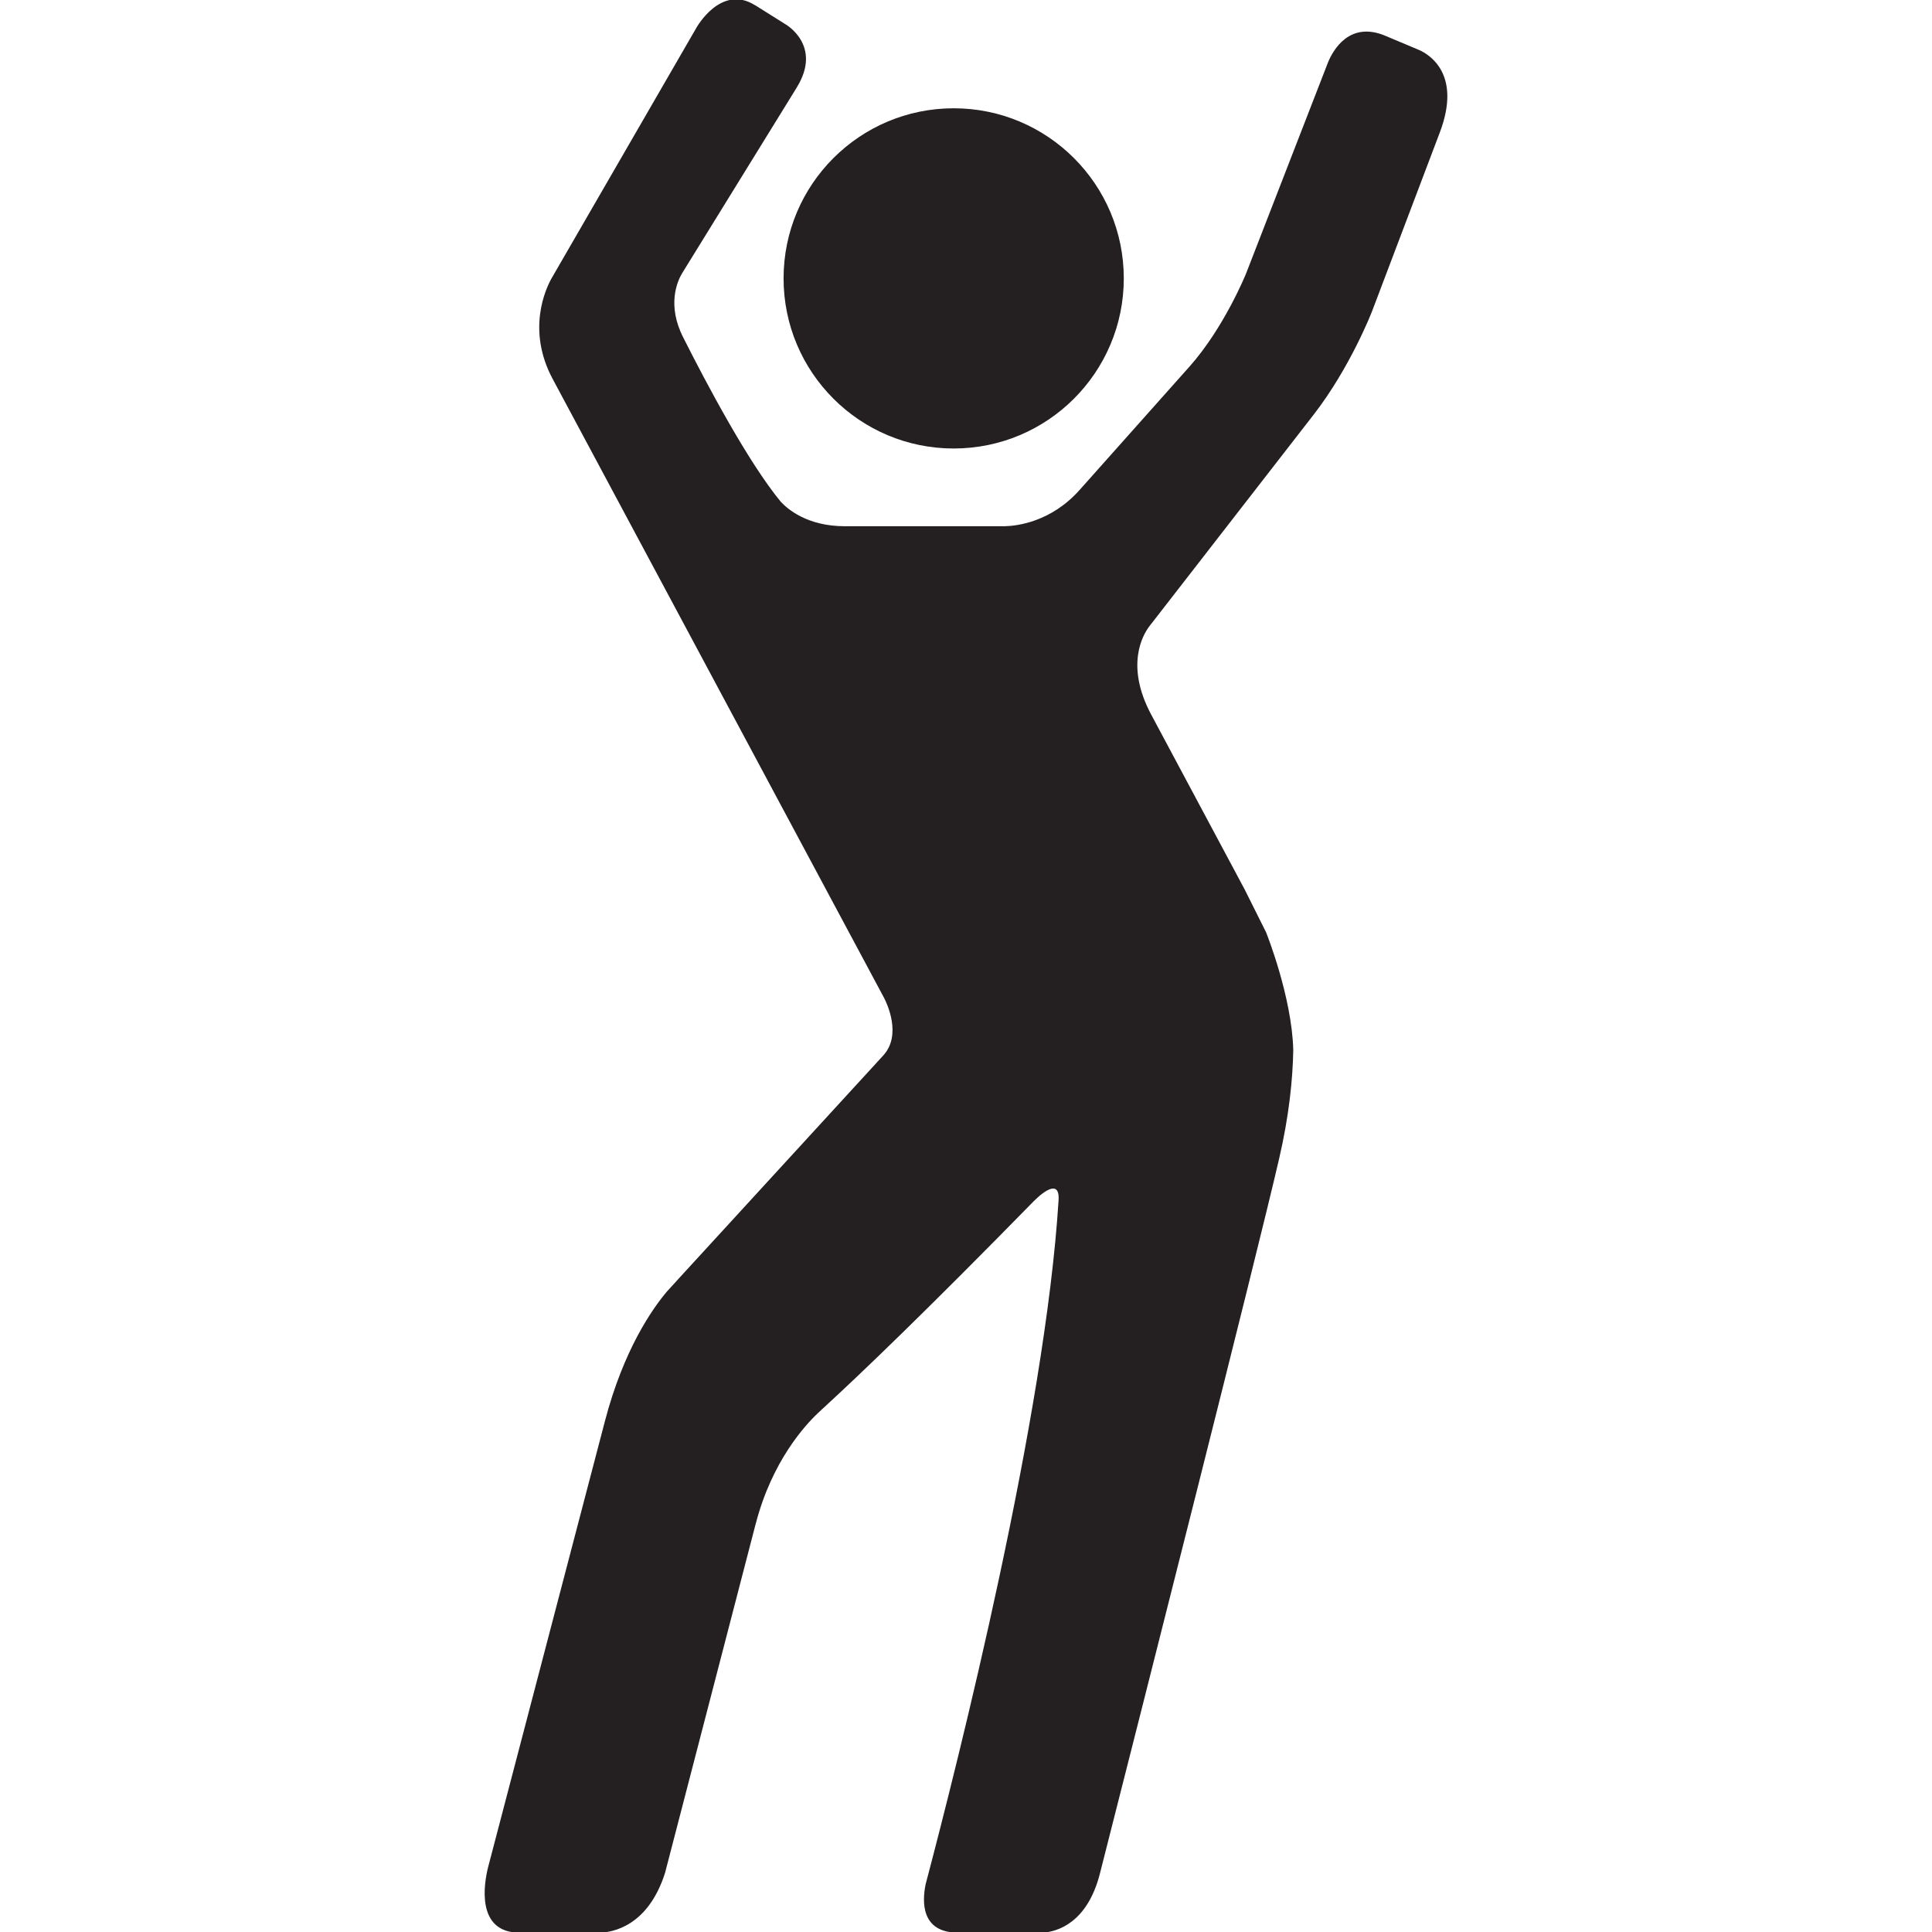 <?xml version="1.0" ?><!DOCTYPE svg  PUBLIC '-//W3C//DTD SVG 1.1//EN'  'http://www.w3.org/Graphics/SVG/1.1/DTD/svg11.dtd'><svg enable-background="new 0 0 64 64" height="64px" id="Layer_1" version="1.1" viewBox="0 0 64 64" width="64px" xml:space="preserve" xmlns="http://www.w3.org/2000/svg" xmlns:xlink="http://www.w3.org/1999/xlink"><g><circle cx="31.592" cy="9.222" fill="#241F20" r="5.635"/><path d="M47.018,1.66l-0.083-0.036l-0.009-0.003L45.89,1.185c-1.184-0.497-1.727,0.473-1.892,0.867l-2.71,6.982   c-0.018,0.052-0.741,1.824-1.883,3.108l-3.637,4.083c-0.003,0.001-0.003,0.001-0.003,0.003c-0.947,1.065-2.075,1.195-2.485,1.204   h-5.294c-1.243,0-1.896-0.567-2.123-0.812c-1.077-1.306-2.447-3.887-3.222-5.425c-0.559-1.082-0.202-1.875-0.055-2.127l3.808-6.17   c0,0,0,0,0-0.001C27.256,1.5,26.02,0.804,26.02,0.804l-1.007-0.632c-0.001,0-0.001,0-0.003,0c-1.136-0.71-1.942,0.75-1.942,0.75   L18.26,9.24c-0.186,0.339-0.818,1.697,0.048,3.313L29.28,33.045c0.102,0.192,0.601,1.24-0.021,1.919l-6.852,7.474l0,0   c0,0-0.006,0.006-0.006,0.009l-0.304,0.331c-0.484,0.572-1.438,1.924-2.06,4.306l0,0l-3.873,14.788   c-0.118,0.479-0.425,2.151,1.054,2.151h2.649c0.403-0.012,1.6-0.194,2.168-1.995v-0.003l2.999-11.55   c0-0.003,0.001-0.003,0.003-0.006c0.537-2.072,1.641-3.265,2.054-3.654c0.044-0.041,0.101-0.094,0.147-0.139   c0.006-0.003,0.024-0.018,0.024-0.018v-0.003c1.269-1.163,3.453-3.259,7.001-6.883v0.003c0,0,0.864-0.903,0.803-0.006   c-0.448,7.157-3.306,18.497-4.404,22.653c-0.115,0.563-0.161,1.6,1.078,1.6h2.818c0.464-0.038,1.461-0.315,1.88-1.966   c1.376-5.413,5.171-20.366,5.933-23.666c0.337-1.449,0.452-2.647,0.47-3.604c-0.044-1.771-0.895-3.888-0.895-3.888v-0.003   l-0.714-1.429l-3.097-5.794c-0.873-1.635-0.271-2.647-0.064-2.922l0.056-0.074c0.003,0,0.009-0.009,0.009-0.009l5.384-6.936   c1.216-1.57,1.925-3.406,1.928-3.412l2.249-5.935C48.428,2.45,47.342,1.805,47.018,1.66z" fill="#241F20"/></g></svg>